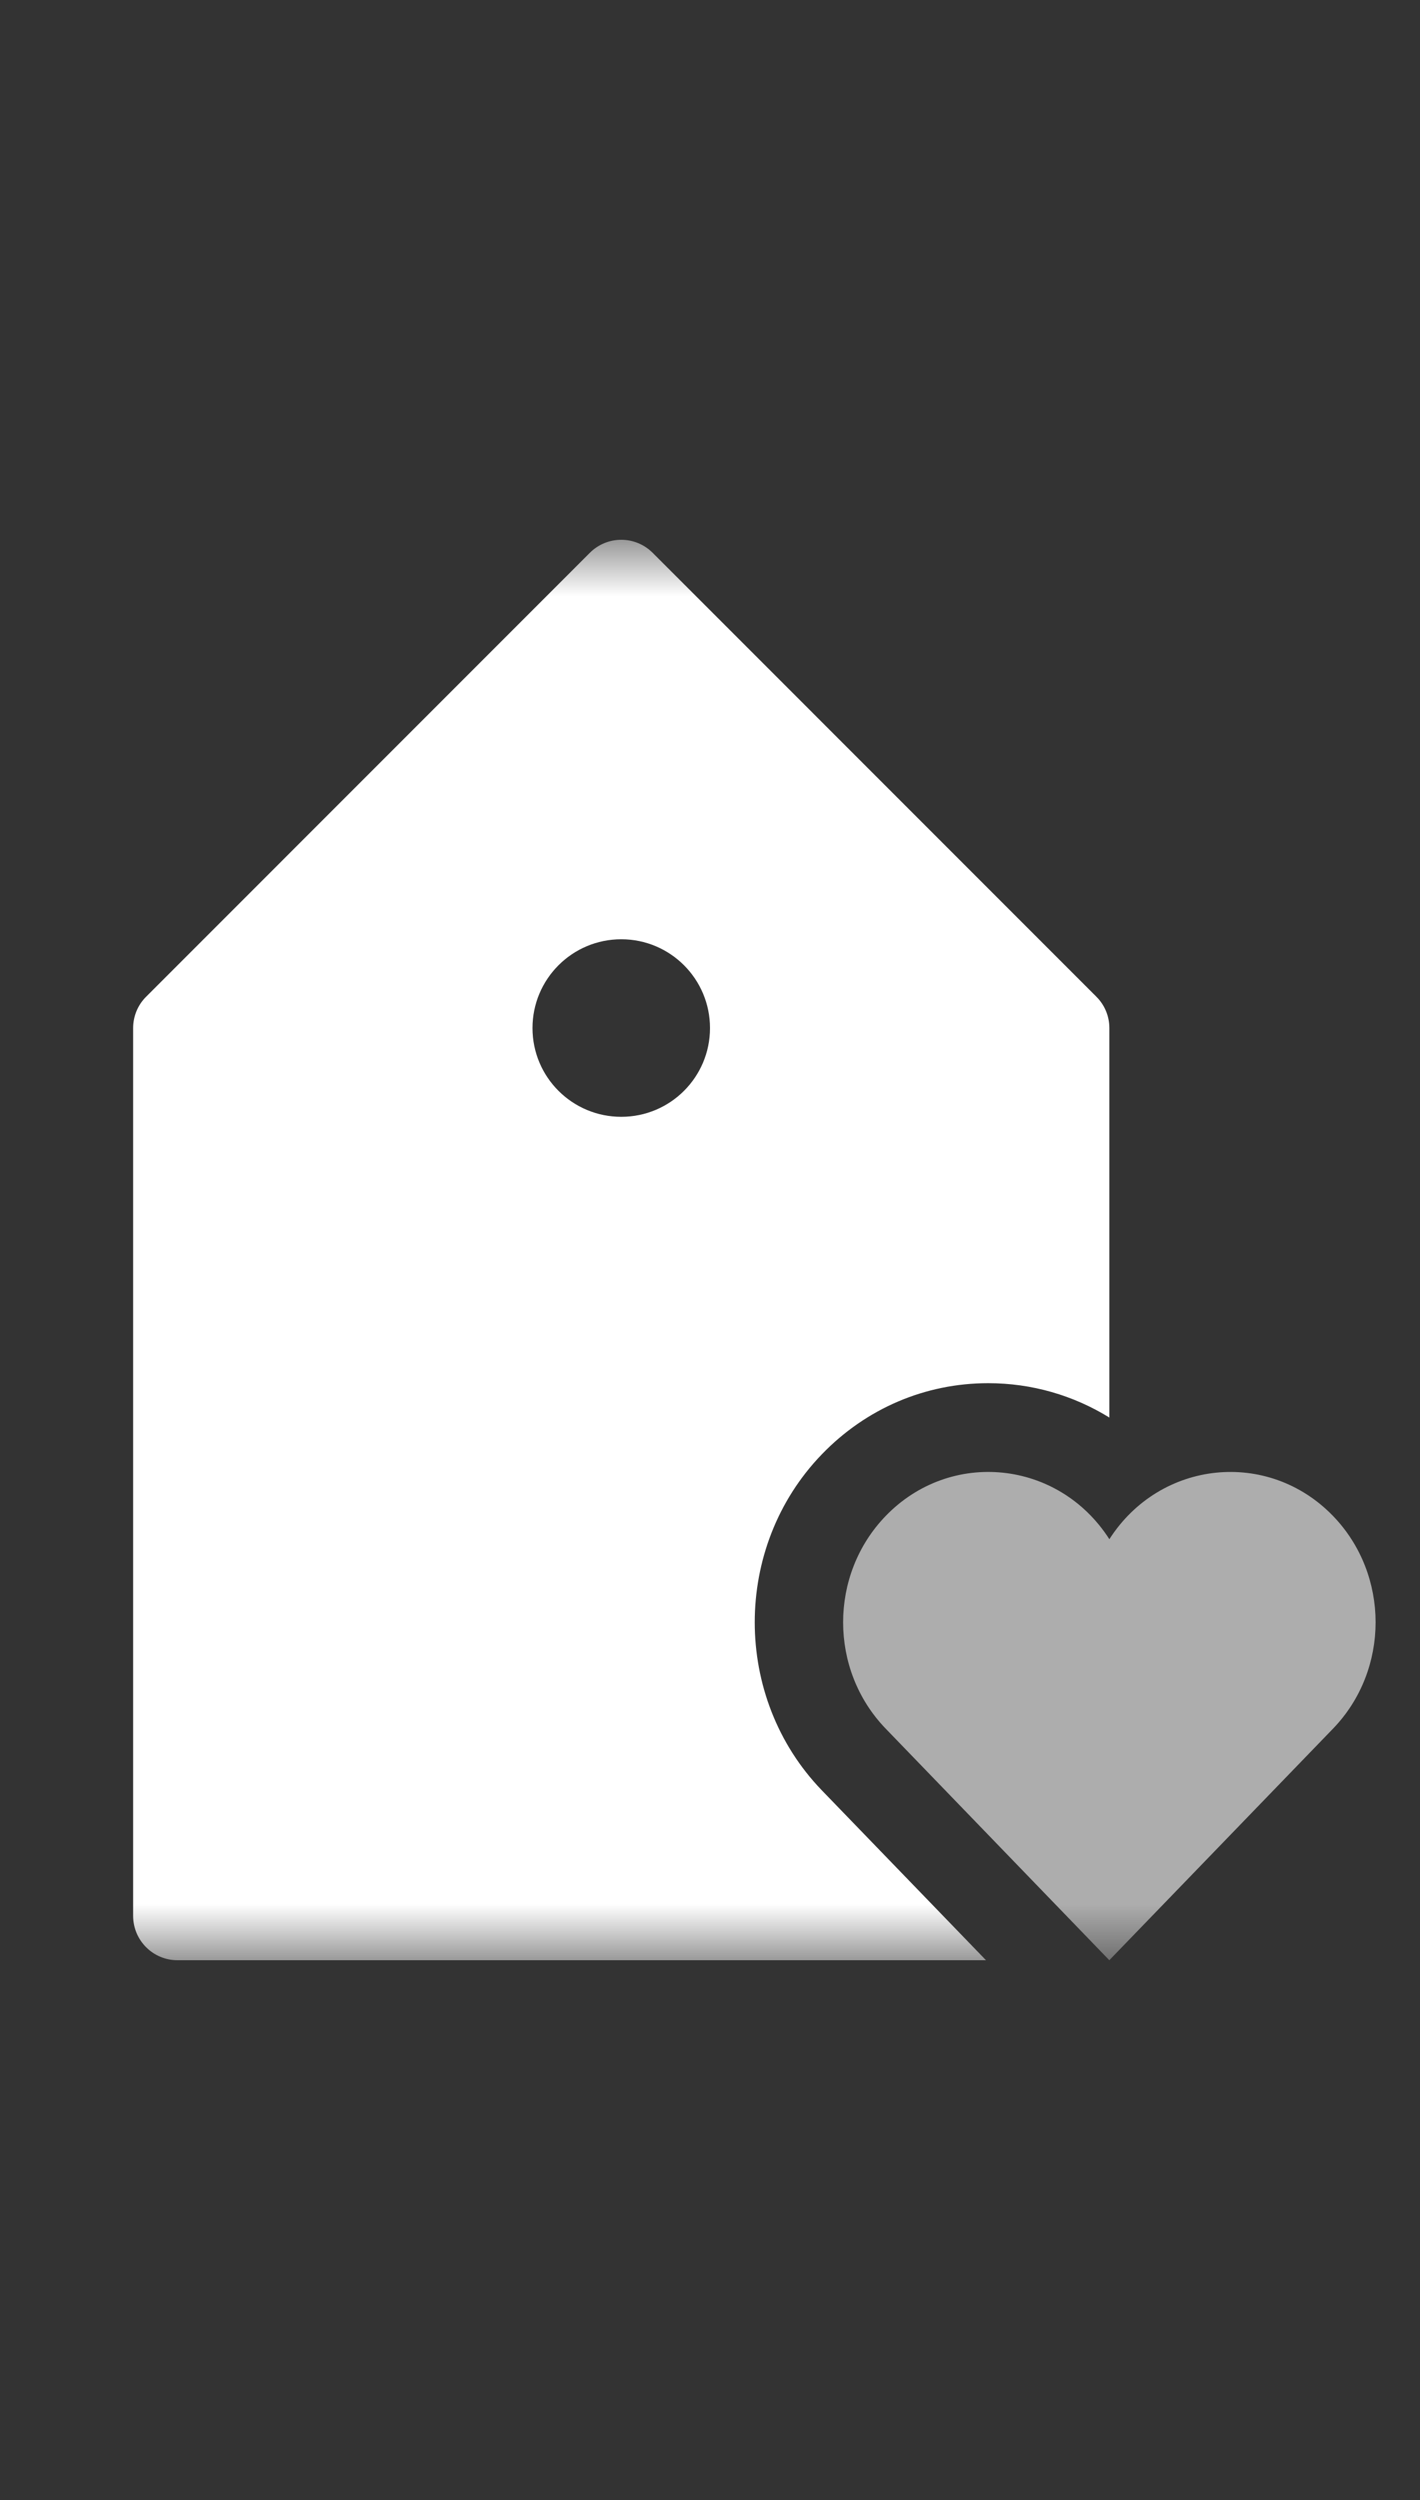 <svg width="25" height="44" viewBox="0 0 25 44" fill="none" xmlns="http://www.w3.org/2000/svg">
<rect x="0" y="0" width="25" height="44" fill="#333333" stroke="none"/>
<mask id="mask0_2603_1181" style="mask-type:luminance" maskUnits="userSpaceOnUse" x="0" y="9" width="25" height="26">
<path d="M25 9.5H0V34.5H25V9.5Z" fill="white"/>
</mask>
<g mask="url(#mask0_2603_1181)">
<path d="M14.469 31.51C12.894 29.878 12.894 27.226 14.469 25.596C15.248 24.789 16.289 24.344 17.398 24.344C18.165 24.344 18.898 24.558 19.531 24.949V18.094C19.531 17.886 19.449 17.688 19.302 17.542L11.49 9.729C11.184 9.424 10.691 9.424 10.385 9.729L2.573 17.542C2.426 17.688 2.344 17.886 2.344 18.094V33.719C2.344 34.151 2.694 34.5 3.125 34.5H17.359L14.469 31.51ZM10.938 19.656C10.074 19.656 9.375 18.957 9.375 18.094C9.375 17.231 10.074 16.531 10.938 16.531C11.801 16.531 12.5 17.231 12.5 18.094C12.5 18.957 11.801 19.656 10.938 19.656Z" fill="white"/>
<path opacity="0.6" d="M23.469 26.681C22.328 25.501 20.426 25.694 19.531 27.09C18.635 25.692 16.732 25.502 15.593 26.681C14.594 27.715 14.594 29.39 15.593 30.424L19.53 34.5L23.469 30.424C24.468 29.39 24.468 27.715 23.469 26.681Z" fill="white"/>
</g>
</svg>
